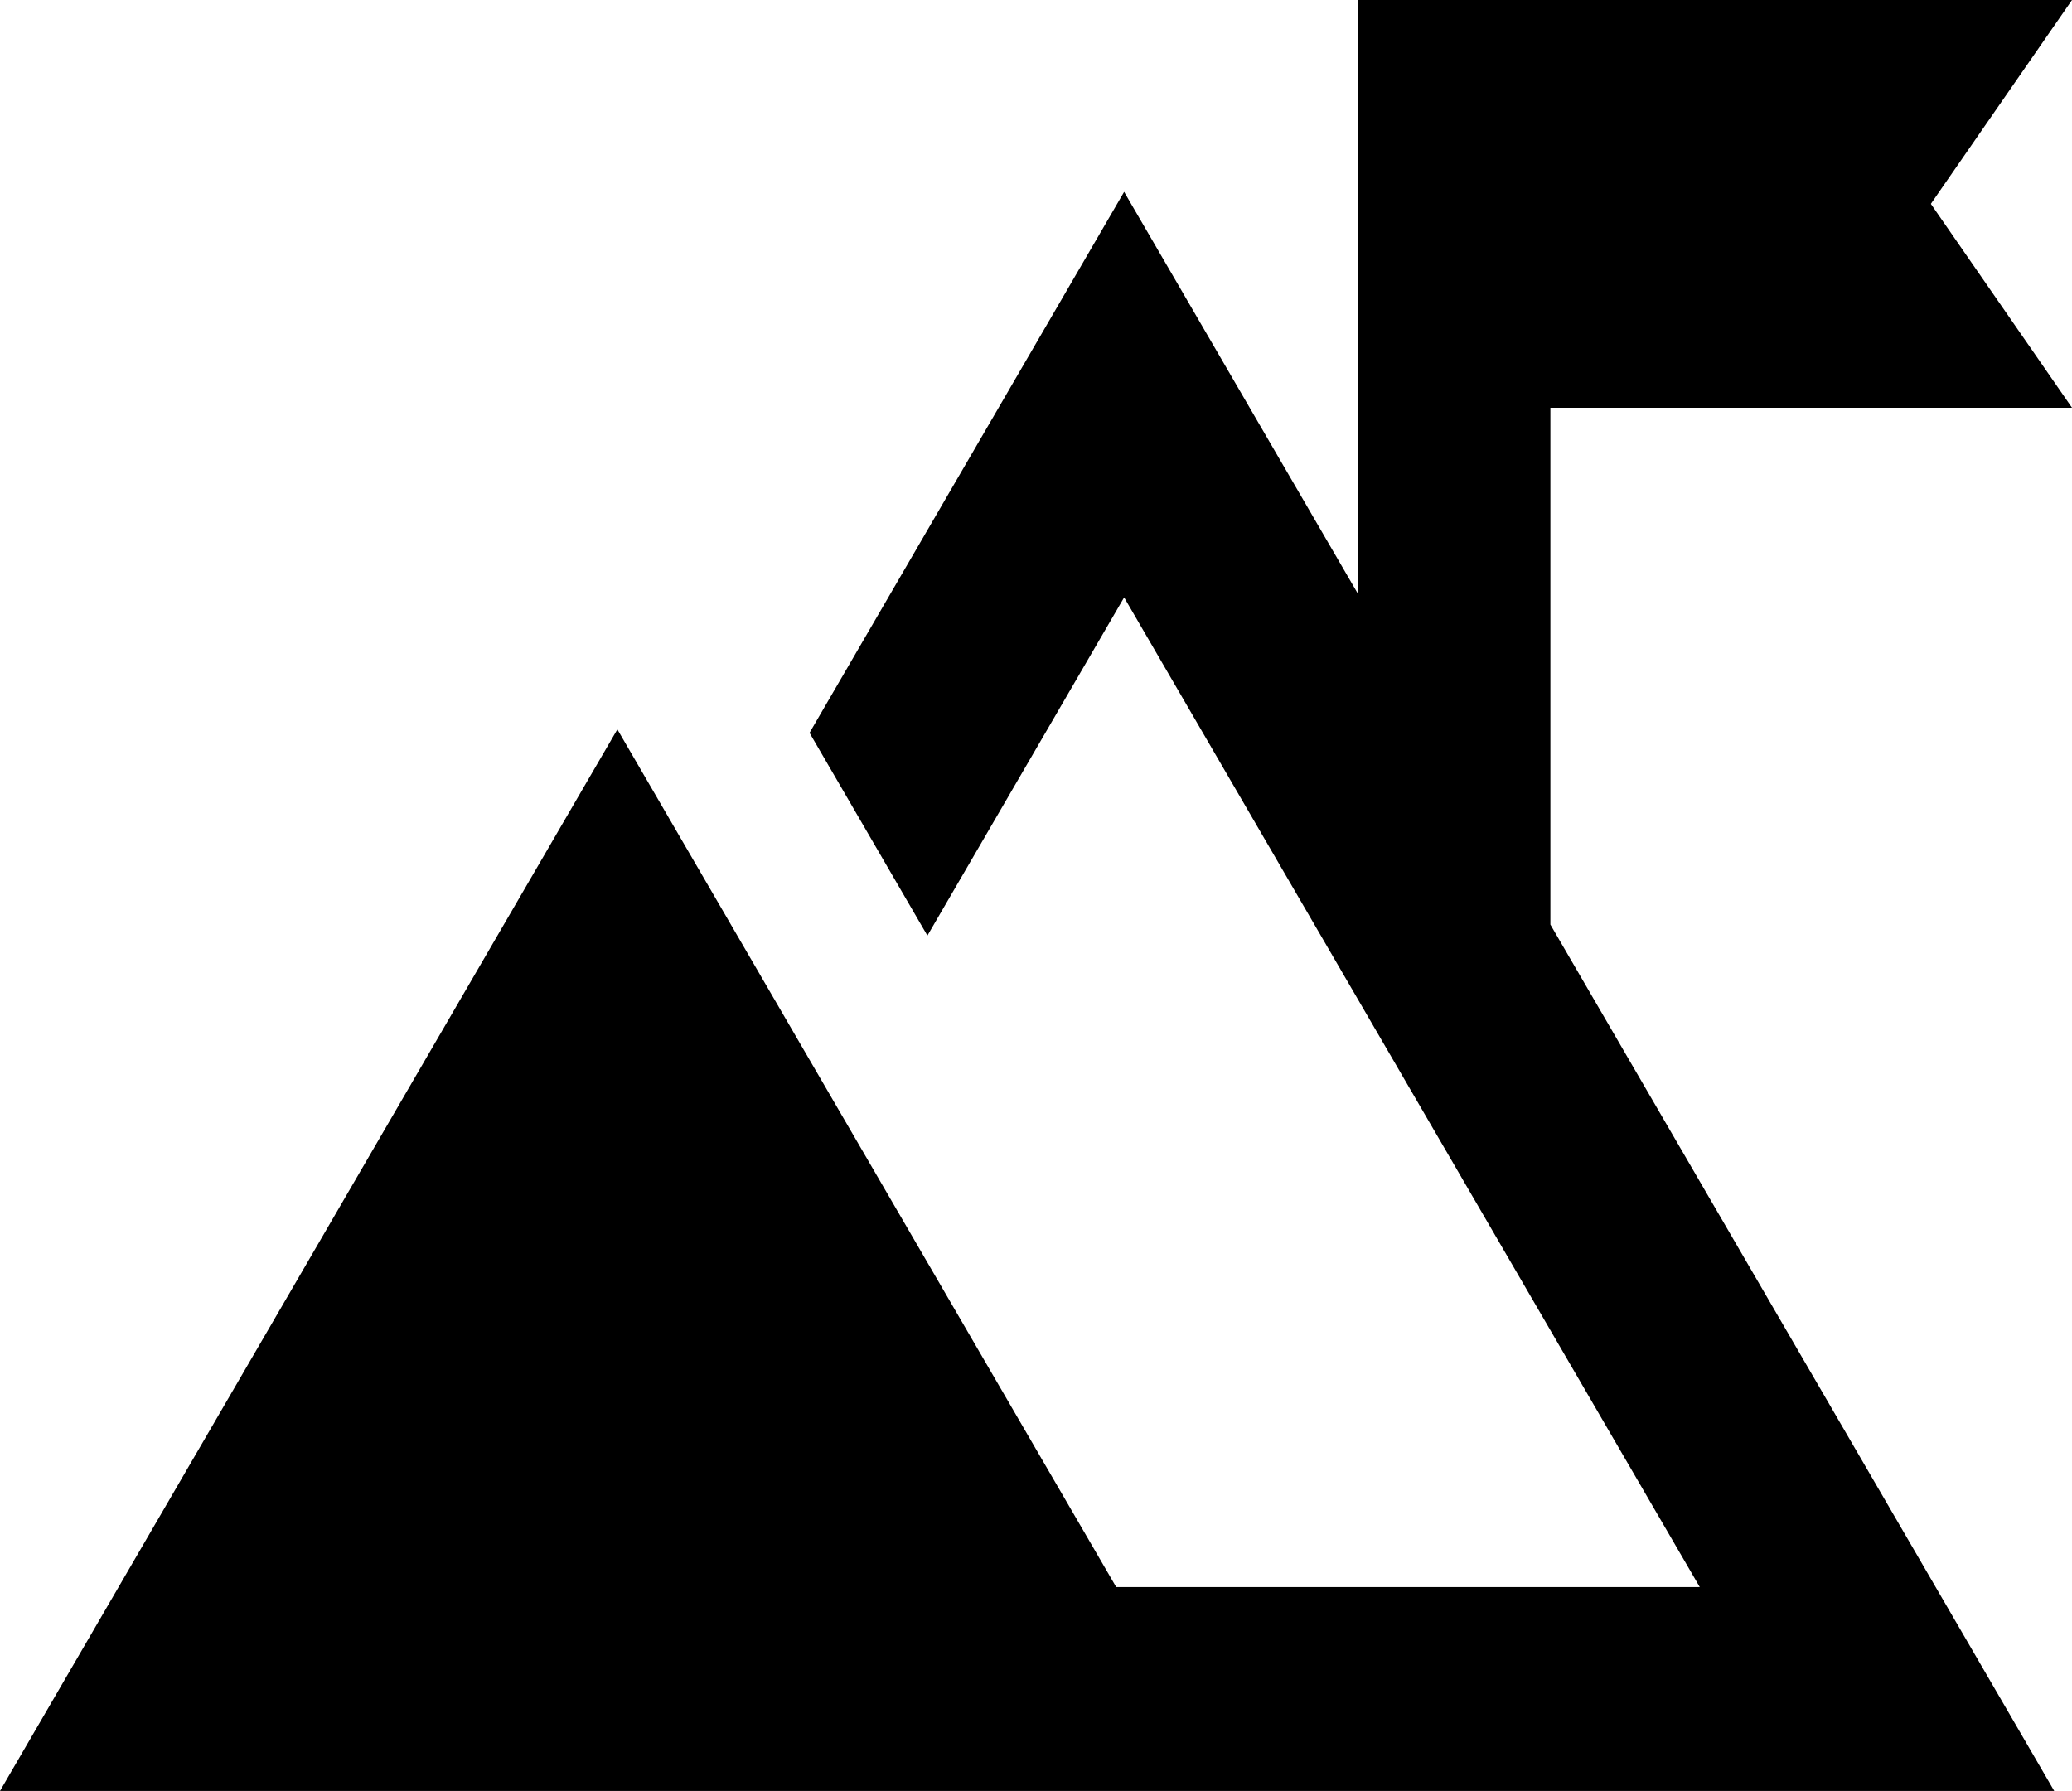 <?xml version="1.0" encoding="UTF-8"?><svg id="b" xmlns="http://www.w3.org/2000/svg" viewBox="0 0 19.127 16.533"><g id="c"><polygon points="19.127 3.764 17.824 1.882 19.127 0 12.539 0 12.539 5.488 10.377 1.771 7.473 6.765 8.561 8.637 10.377 5.515 15.691 14.651 12.059 14.651 10.304 14.651 5.699 6.733 0 16.533 1.792 16.533 11.399 16.533 13.153 16.533 18.963 16.533 14.312 8.535 14.312 3.764 19.127 3.764"/></g></svg>
